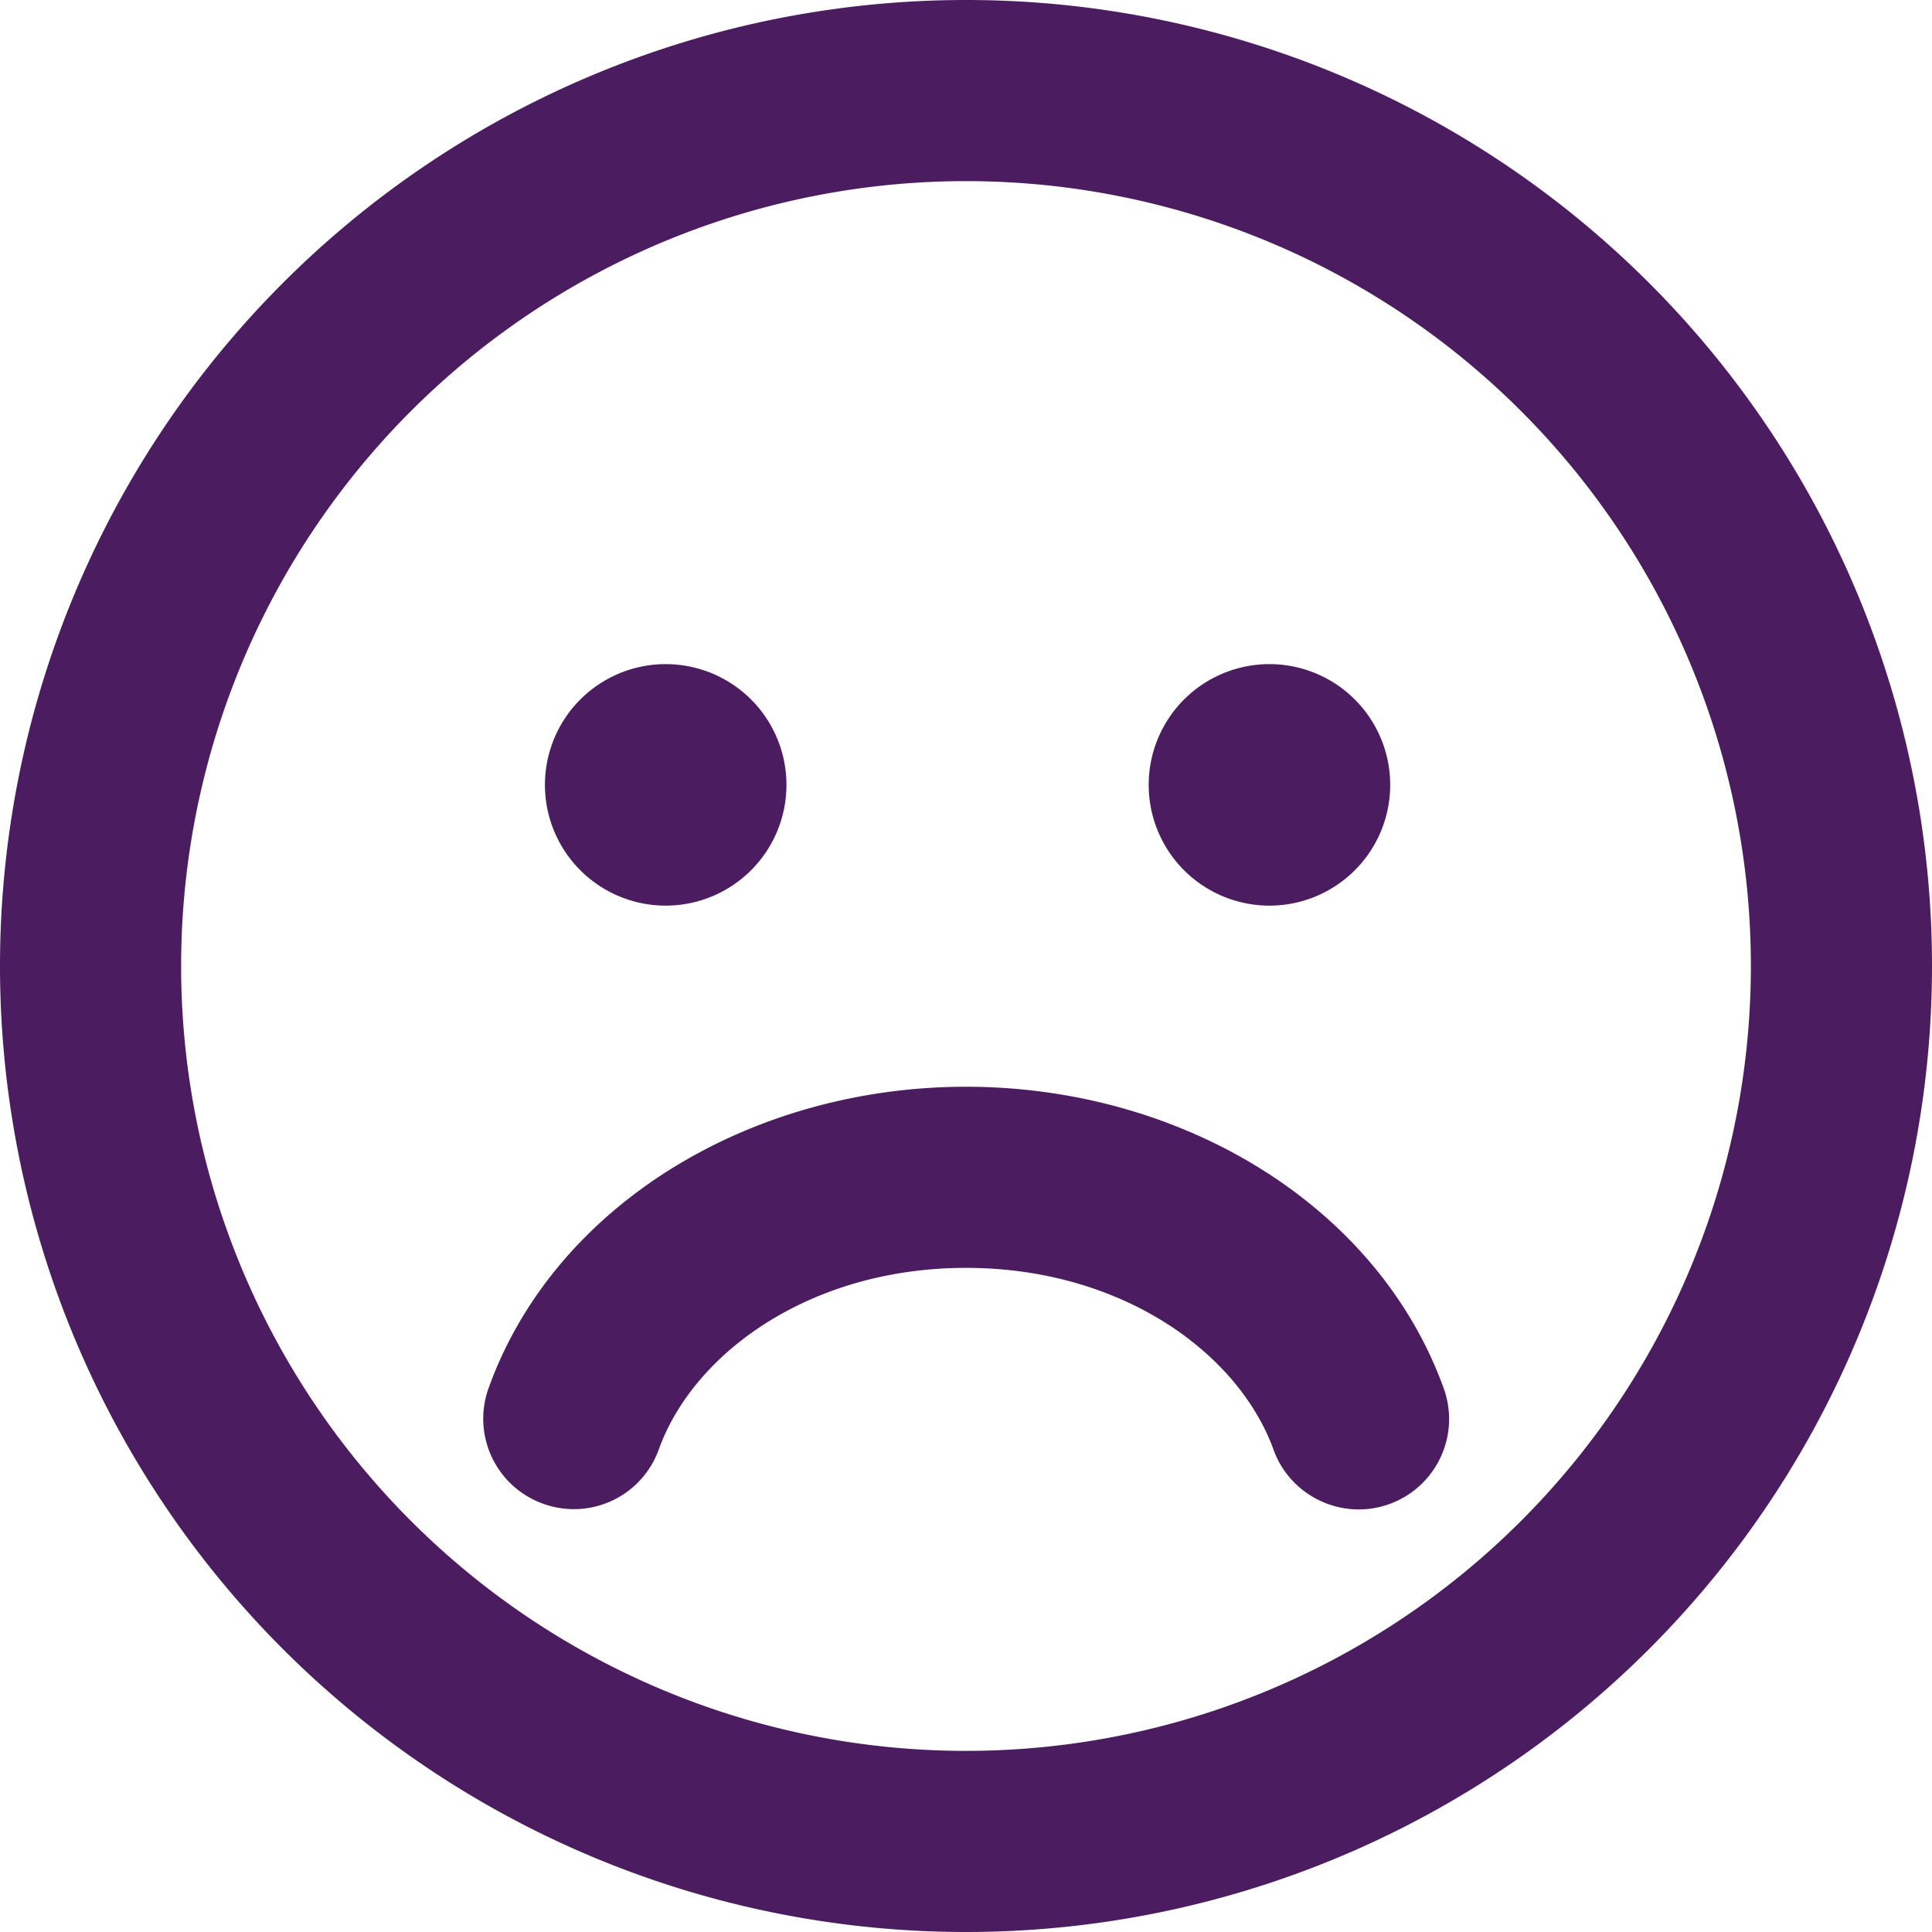 <svg xmlns="http://www.w3.org/2000/svg" viewBox="0 0 16 16" id="Face-Frown--Streamline-Font-Awesome" height="16" width="16">
  <desc>
    Face Frown Streamline Icon: https://streamlinehq.com
  </desc>
<!--! Font Awesome Free 6.5.2 by @fontawesome - https://fontawesome.com License - https://fontawesome.com/license/free (Icons: CC BY 4.0, Fonts: SIL OFL 1.1, Code: MIT License) Copyright 2024 Fonticons, Inc.-->
  <path d="M14.5 8a6.5 6.5 0 1 0 -13 0 6.5 6.5 0 1 0 13 0zM0 8a8 8 0 1 1 16 0 8 8 0 1 1 -16 0zm5.456 4.003c-0.141 0.391 -0.569 0.591 -0.959 0.45s-0.591 -0.569 -0.45 -0.959C4.591 9.981 6.216 9 8 9s3.409 0.981 3.956 2.497c0.141 0.391 -0.062 0.819 -0.45 0.959s-0.819 -0.062 -0.959 -0.45c-0.291 -0.803 -1.259 -1.506 -2.547 -1.506s-2.256 0.703 -2.544 1.503zM4.513 6.5a1 1 0 1 1 2 0 1 1 0 1 1 -2 0zm6 -1a1 1 0 1 1 0 2 1 1 0 1 1 0 -2z" fill="#4b1c60" stroke-width="0.031"></path>
</svg>